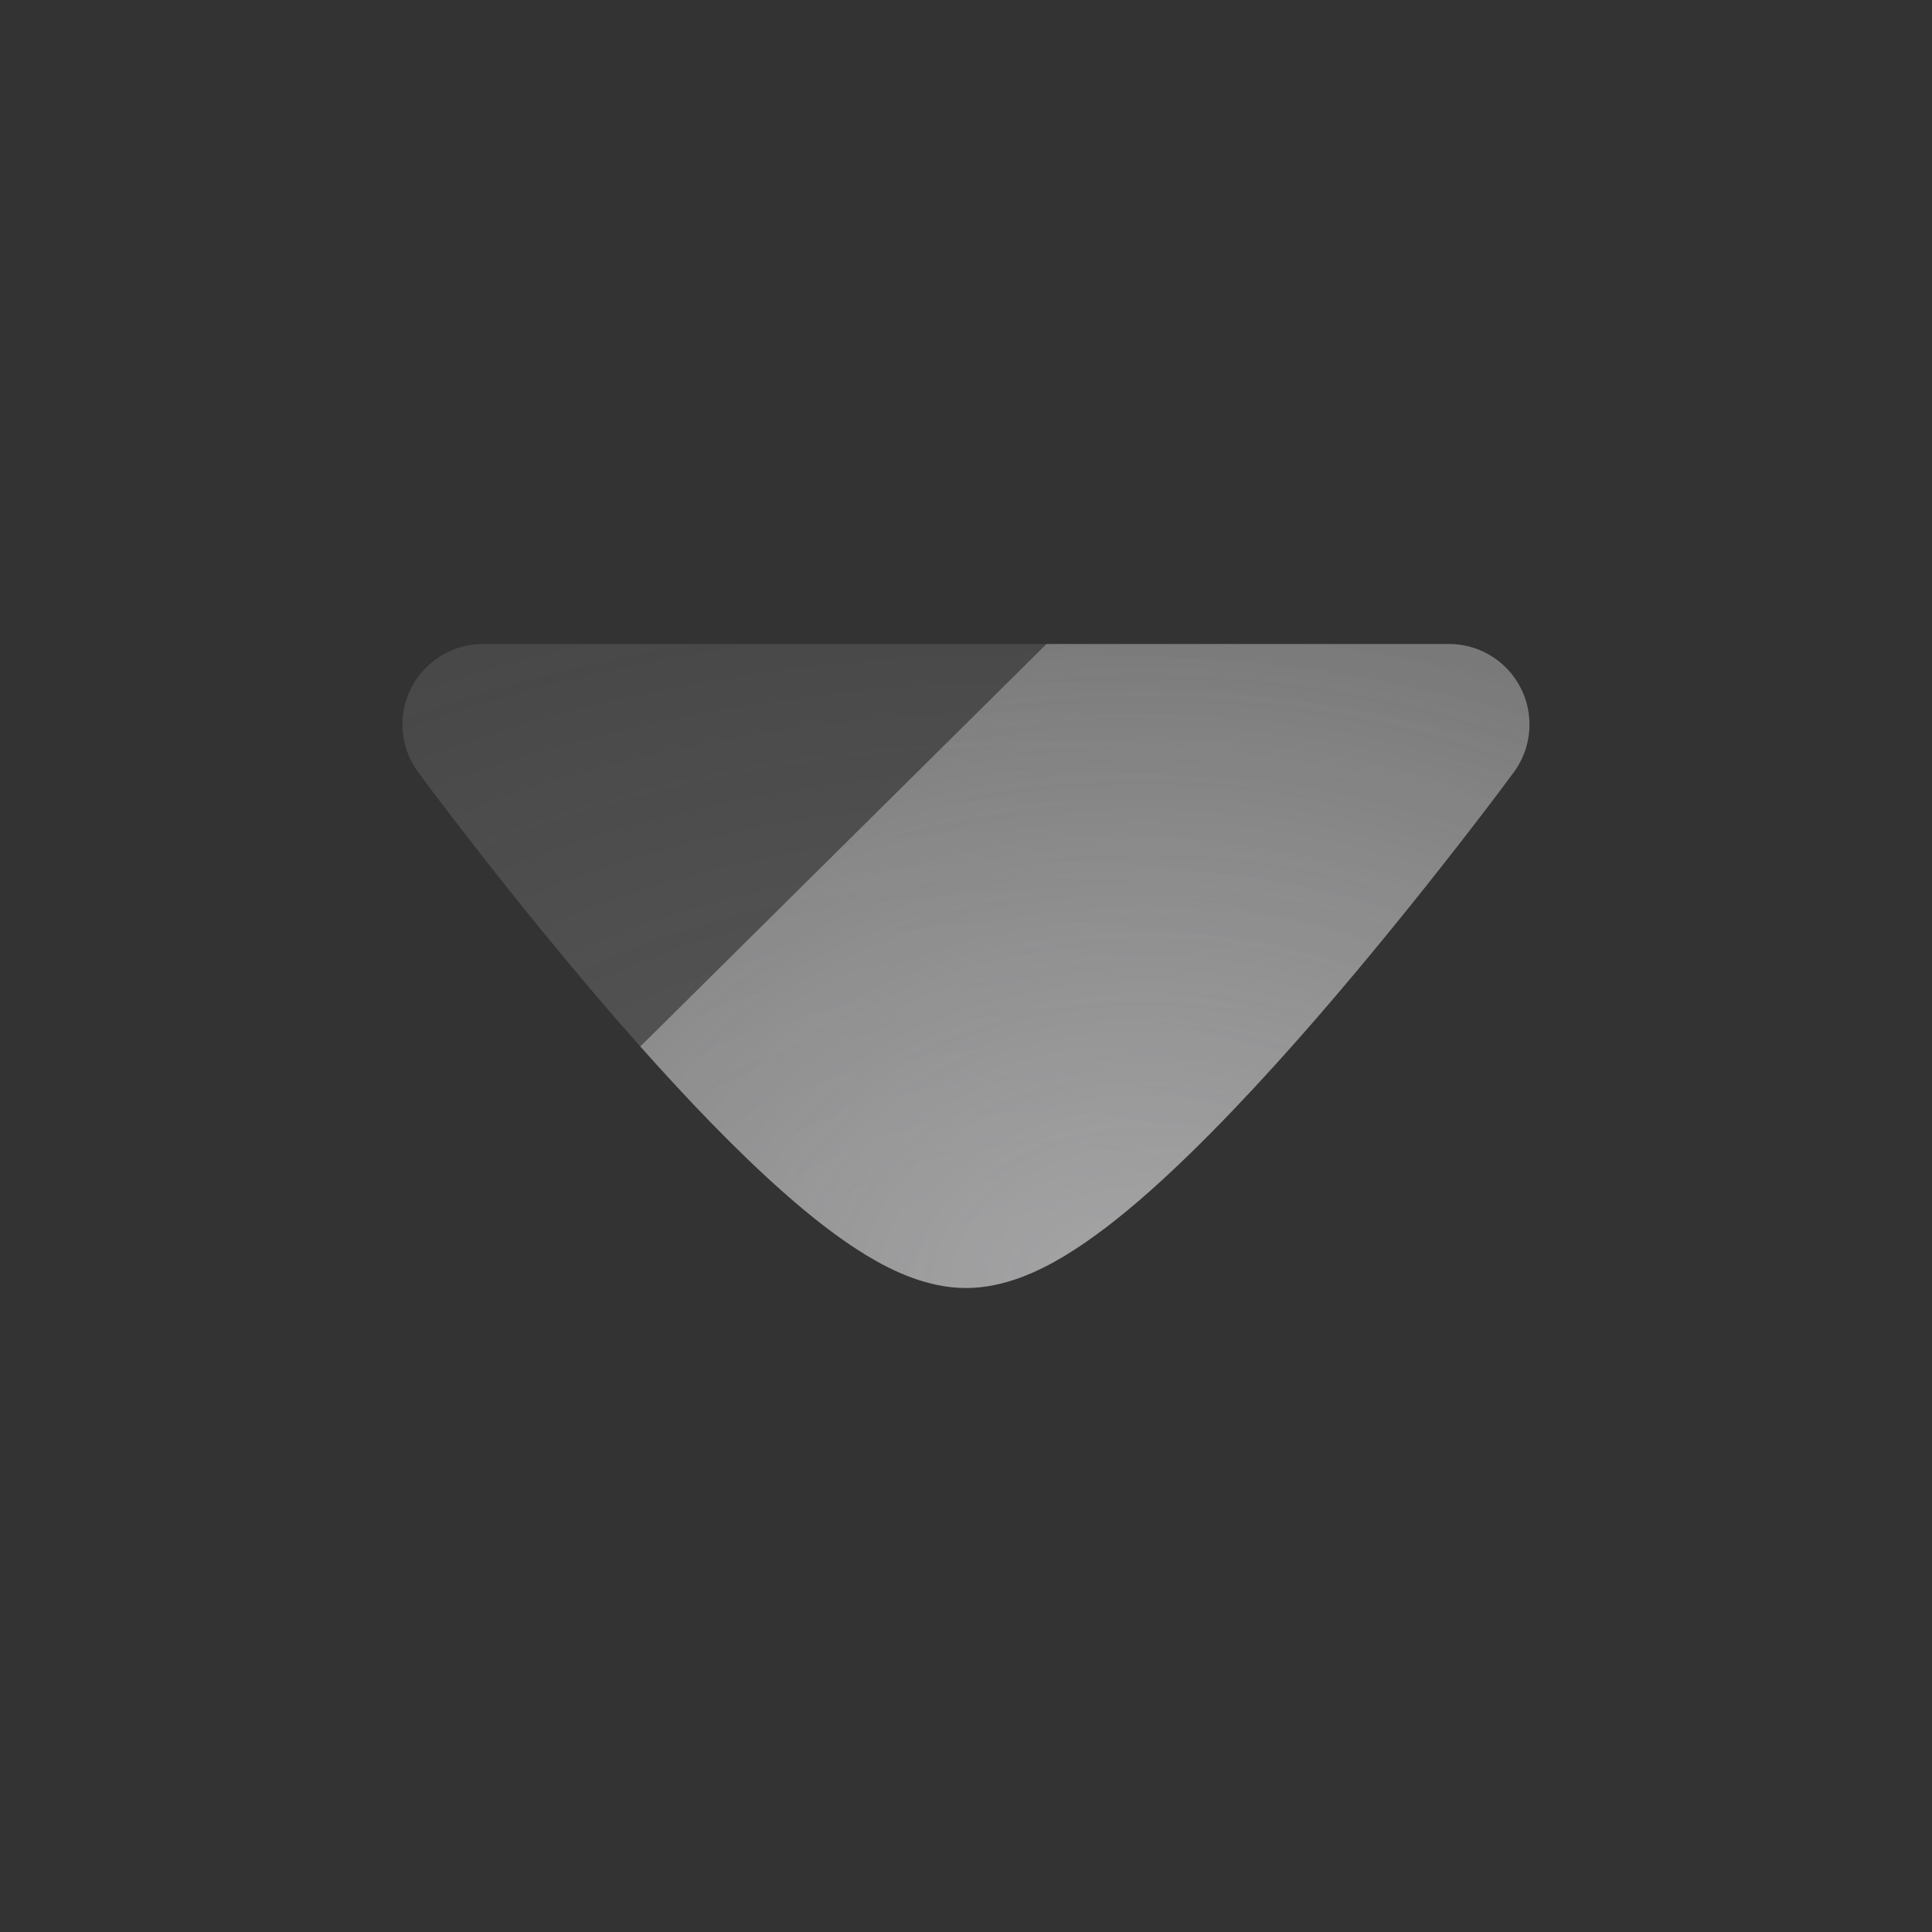 <svg width="24" height="24" viewBox="0 0 24 24" fill="none" xmlns="http://www.w3.org/2000/svg">
<rect x="0" y="0" width="24" height="24" fill="#333333" stroke="none"/>
<path opacity="0.4" d="M18.593 8.195C19.038 8.522 19.133 9.148 18.805 9.593C18.551 9.938 18.297 10.267 18.073 10.553C17.628 11.124 17.015 11.888 16.348 12.656C15.686 13.418 14.952 14.206 14.267 14.812C13.925 15.114 13.572 15.391 13.228 15.599C12.911 15.79 12.476 16 12 16C11.524 16 11.089 15.79 10.772 15.599C10.428 15.391 10.075 15.114 9.733 14.812C9.048 14.206 8.314 13.418 7.652 12.656C6.986 11.888 6.372 11.124 5.927 10.553C5.704 10.267 5.449 9.938 5.195 9.593C4.867 9.148 4.962 8.522 5.407 8.195C5.586 8.063 5.794 8 6 8H12H18C18.206 8 18.414 8.063 18.593 8.195Z" fill="url(#paint0_radial_384_680)" fill-opacity="0.5"/>
<path d="M18.593 8.195C19.037 8.522 19.132 9.148 18.805 9.593C18.55 9.938 18.296 10.267 18.073 10.553C17.627 11.124 17.014 11.888 16.348 12.656C15.686 13.418 14.951 14.206 14.266 14.812C13.925 15.114 13.572 15.391 13.228 15.599C12.911 15.79 12.476 16 12 16C11.524 16 11.088 15.79 10.771 15.599C10.427 15.391 10.074 15.114 9.733 14.812C9.15 14.297 8.533 13.651 7.954 13L13 8H18C18.206 8 18.414 8.063 18.593 8.195Z" fill="url(#paint1_radial_384_680)" fill-opacity="0.5"/>
<defs>
<radialGradient id="paint0_radial_384_680" cx="0" cy="0" r="1" gradientUnits="userSpaceOnUse" gradientTransform="translate(12.929 16) rotate(-90) scale(9.875 17.282)">
<stop offset="0.068" stop-color="#ECECEE"/>
<stop offset="1" stop-color="white" stop-opacity="0.45"/>
</radialGradient>
<radialGradient id="paint1_radial_384_680" cx="0" cy="0" r="1" gradientUnits="userSpaceOnUse" gradientTransform="translate(14.21 16) rotate(-90) scale(9.875 13.634)">
<stop offset="0.068" stop-color="#ECECEE"/>
<stop offset="1" stop-color="white" stop-opacity="0.45"/>
</radialGradient>
</defs>
</svg>
